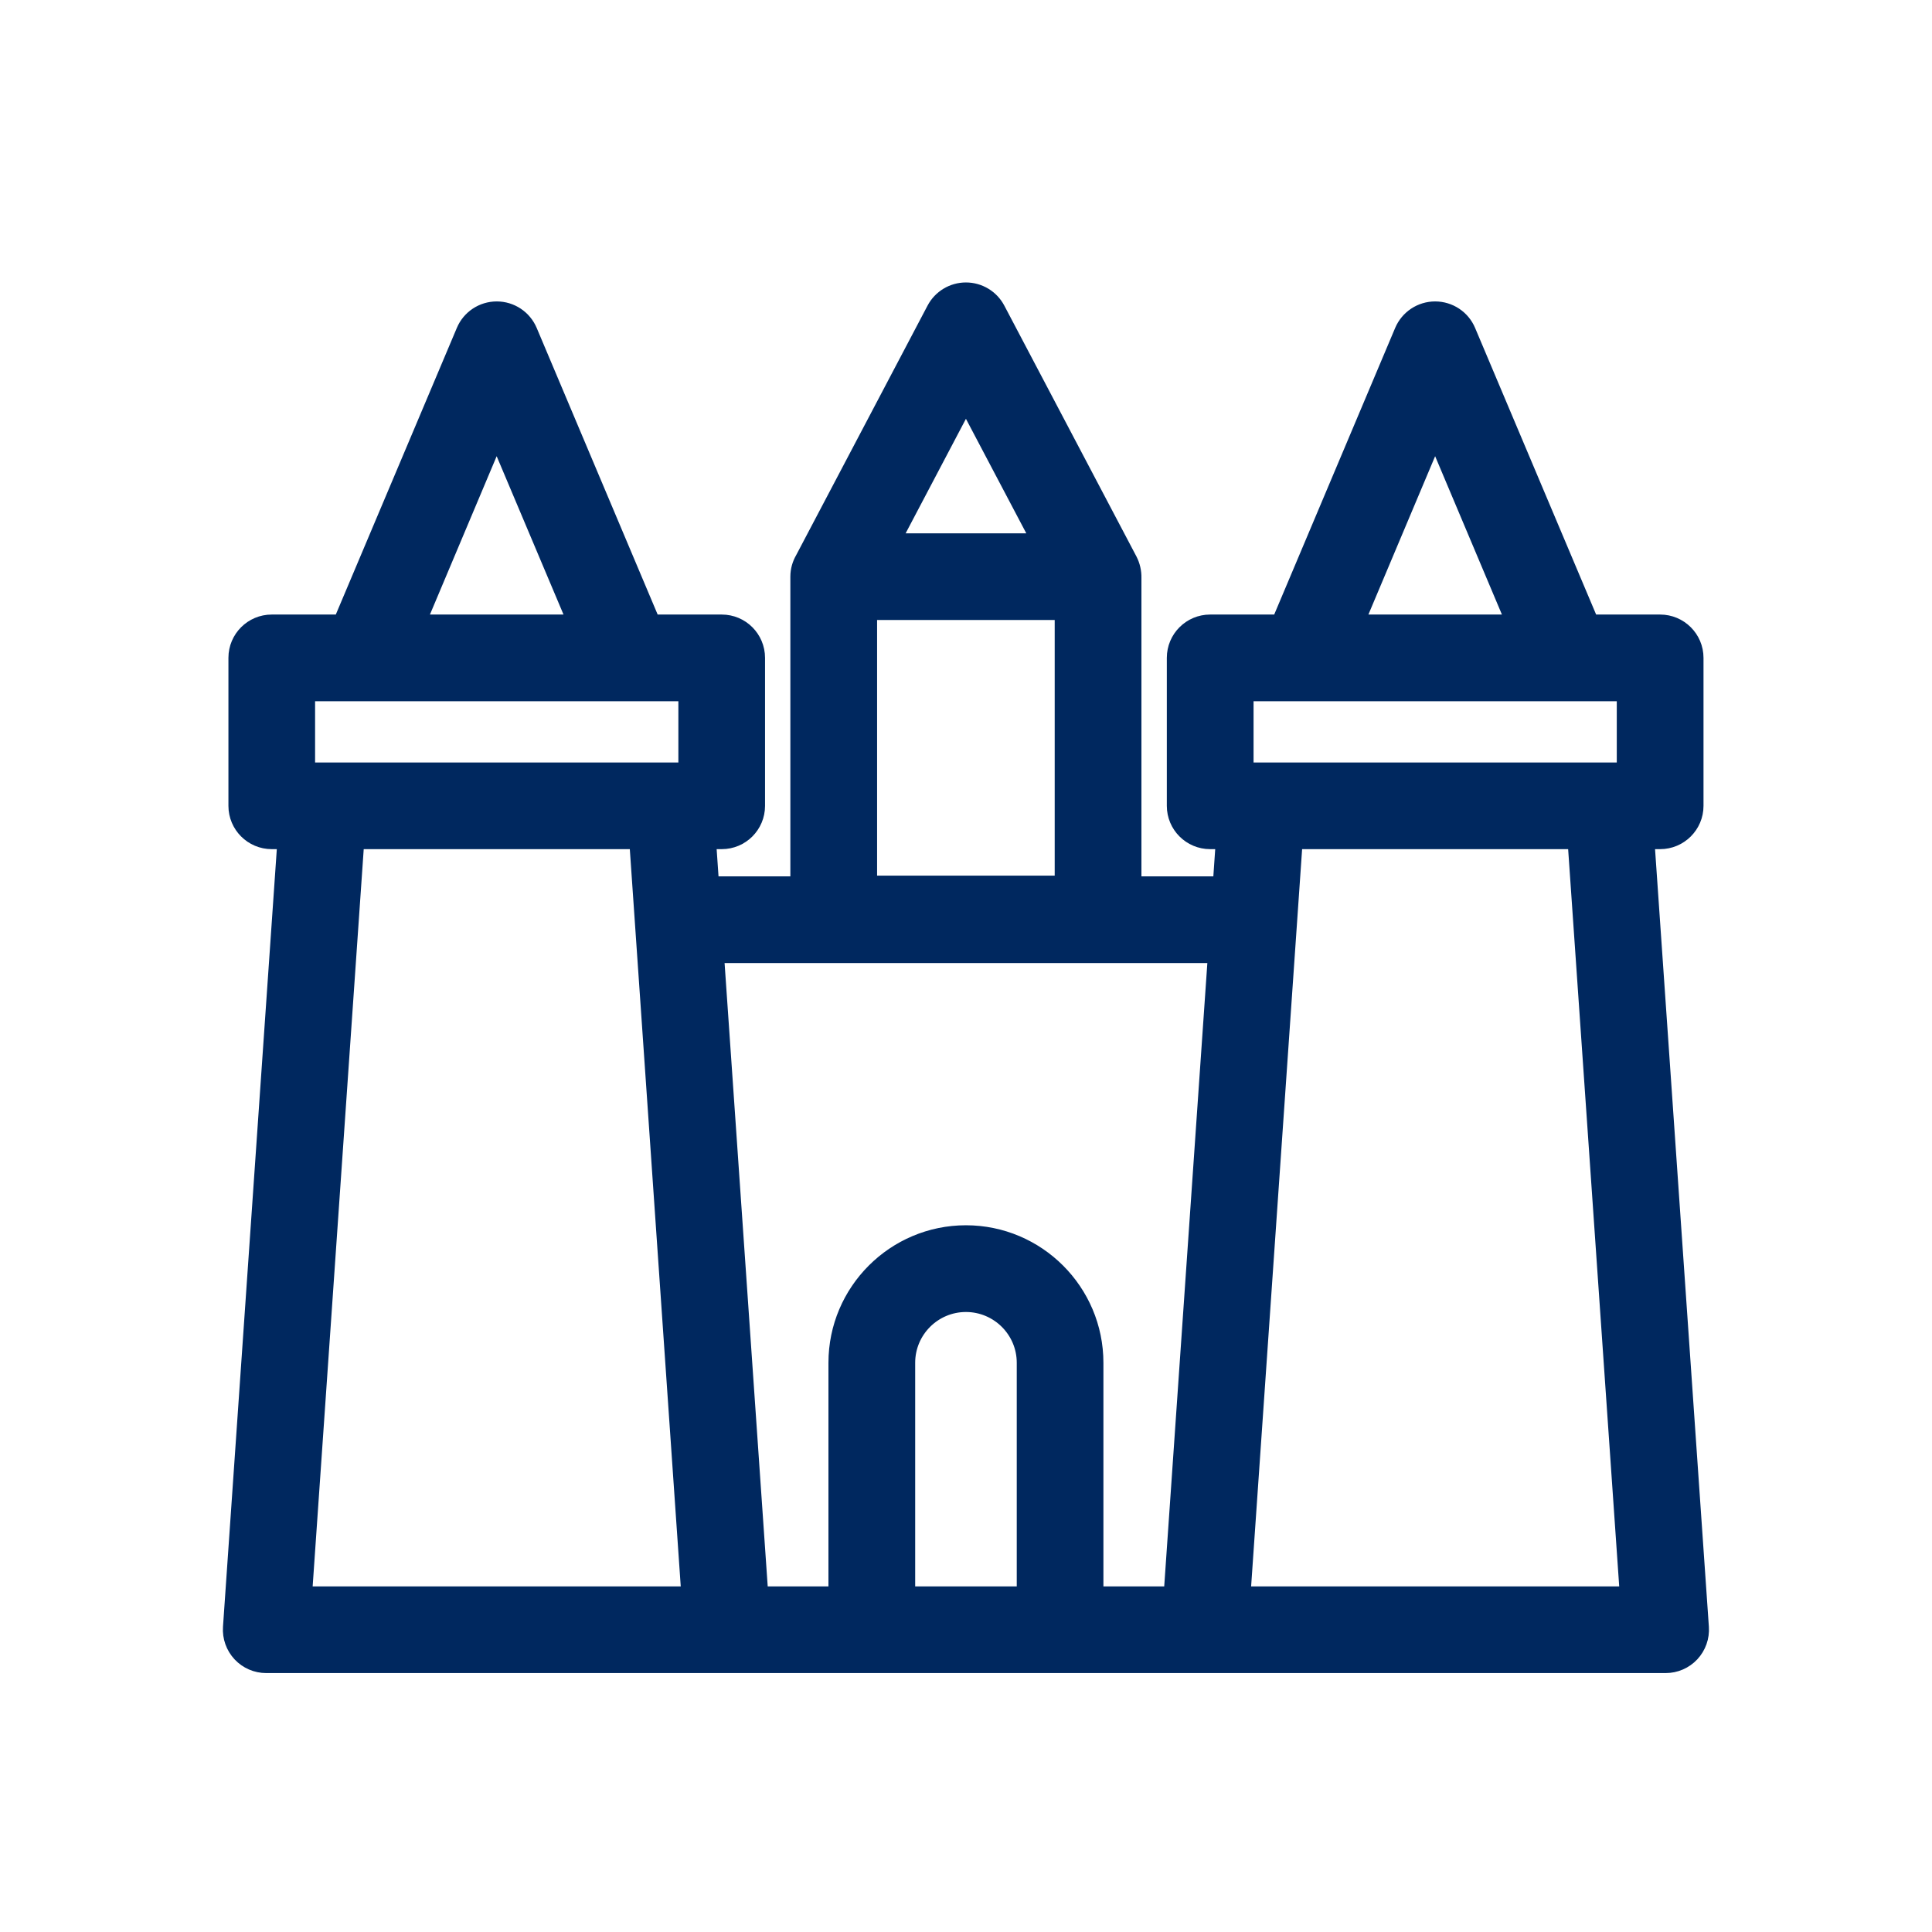 <svg width="28" height="28" viewBox="0 0 28 28" fill="none" xmlns="http://www.w3.org/2000/svg">
<path d="M13.999 4.201C14.192 4.201 14.37 4.308 14.46 4.479L16.375 8.115C16.416 8.194 16.437 8.286 16.435 8.374V12.808H17.685L17.727 12.199H17.538C17.251 12.199 17.018 11.966 17.018 11.679V9.534C17.018 9.247 17.251 9.014 17.538 9.014H18.538L20.319 4.794C20.401 4.601 20.59 4.476 20.799 4.476C21.008 4.476 21.198 4.601 21.279 4.794L23.061 9.014H24.06C24.347 9.014 24.581 9.247 24.581 9.534V11.679C24.581 11.966 24.347 12.199 24.06 12.199H23.871L24.659 23.583C24.669 23.727 24.619 23.869 24.52 23.975C24.422 24.08 24.284 24.14 24.14 24.14H3.858C3.714 24.14 3.576 24.08 3.478 23.975C3.379 23.869 3.329 23.727 3.339 23.583L4.127 12.199H3.938C3.651 12.199 3.418 11.966 3.418 11.679V9.534C3.418 9.247 3.651 9.014 3.938 9.014H4.938L6.72 4.794C6.801 4.601 6.99 4.476 7.199 4.476C7.409 4.476 7.597 4.601 7.679 4.794L9.46 9.014H10.46C10.748 9.014 10.98 9.247 10.98 9.534V11.679C10.98 11.966 10.748 12.199 10.46 12.199H10.271L10.313 12.808H11.562V8.357C11.562 8.263 11.588 8.175 11.632 8.099L13.538 4.479C13.628 4.308 13.806 4.201 13.999 4.201ZM18.017 23.099H23.582L22.827 12.199H18.771L18.017 23.099ZM11.026 23.099H12.114V19.75C12.114 18.711 12.96 17.865 13.999 17.865C15.038 17.865 15.884 18.711 15.884 19.75V23.099H16.973L17.613 13.85H10.386L11.026 23.099ZM13.999 18.907C13.534 18.907 13.156 19.285 13.156 19.75V23.099H14.843V19.75C14.843 19.285 14.464 18.907 13.999 18.907ZM4.416 23.099H9.981L9.228 12.199H5.171L4.416 23.099ZM12.604 12.798H15.393V8.878H12.604V12.798ZM18.06 11.158H23.539V10.055H18.06V11.158ZM4.459 11.158H9.939V10.055H4.459V11.158ZM19.67 9.014H21.929L20.799 6.335L19.67 9.014ZM6.069 9.014H8.329L7.198 6.335L6.069 9.014ZM12.947 7.837H15.052L13.999 5.839L12.947 7.837Z" fill="#00285F" stroke="#00285F" stroke-width="0.215"/>
</svg>
